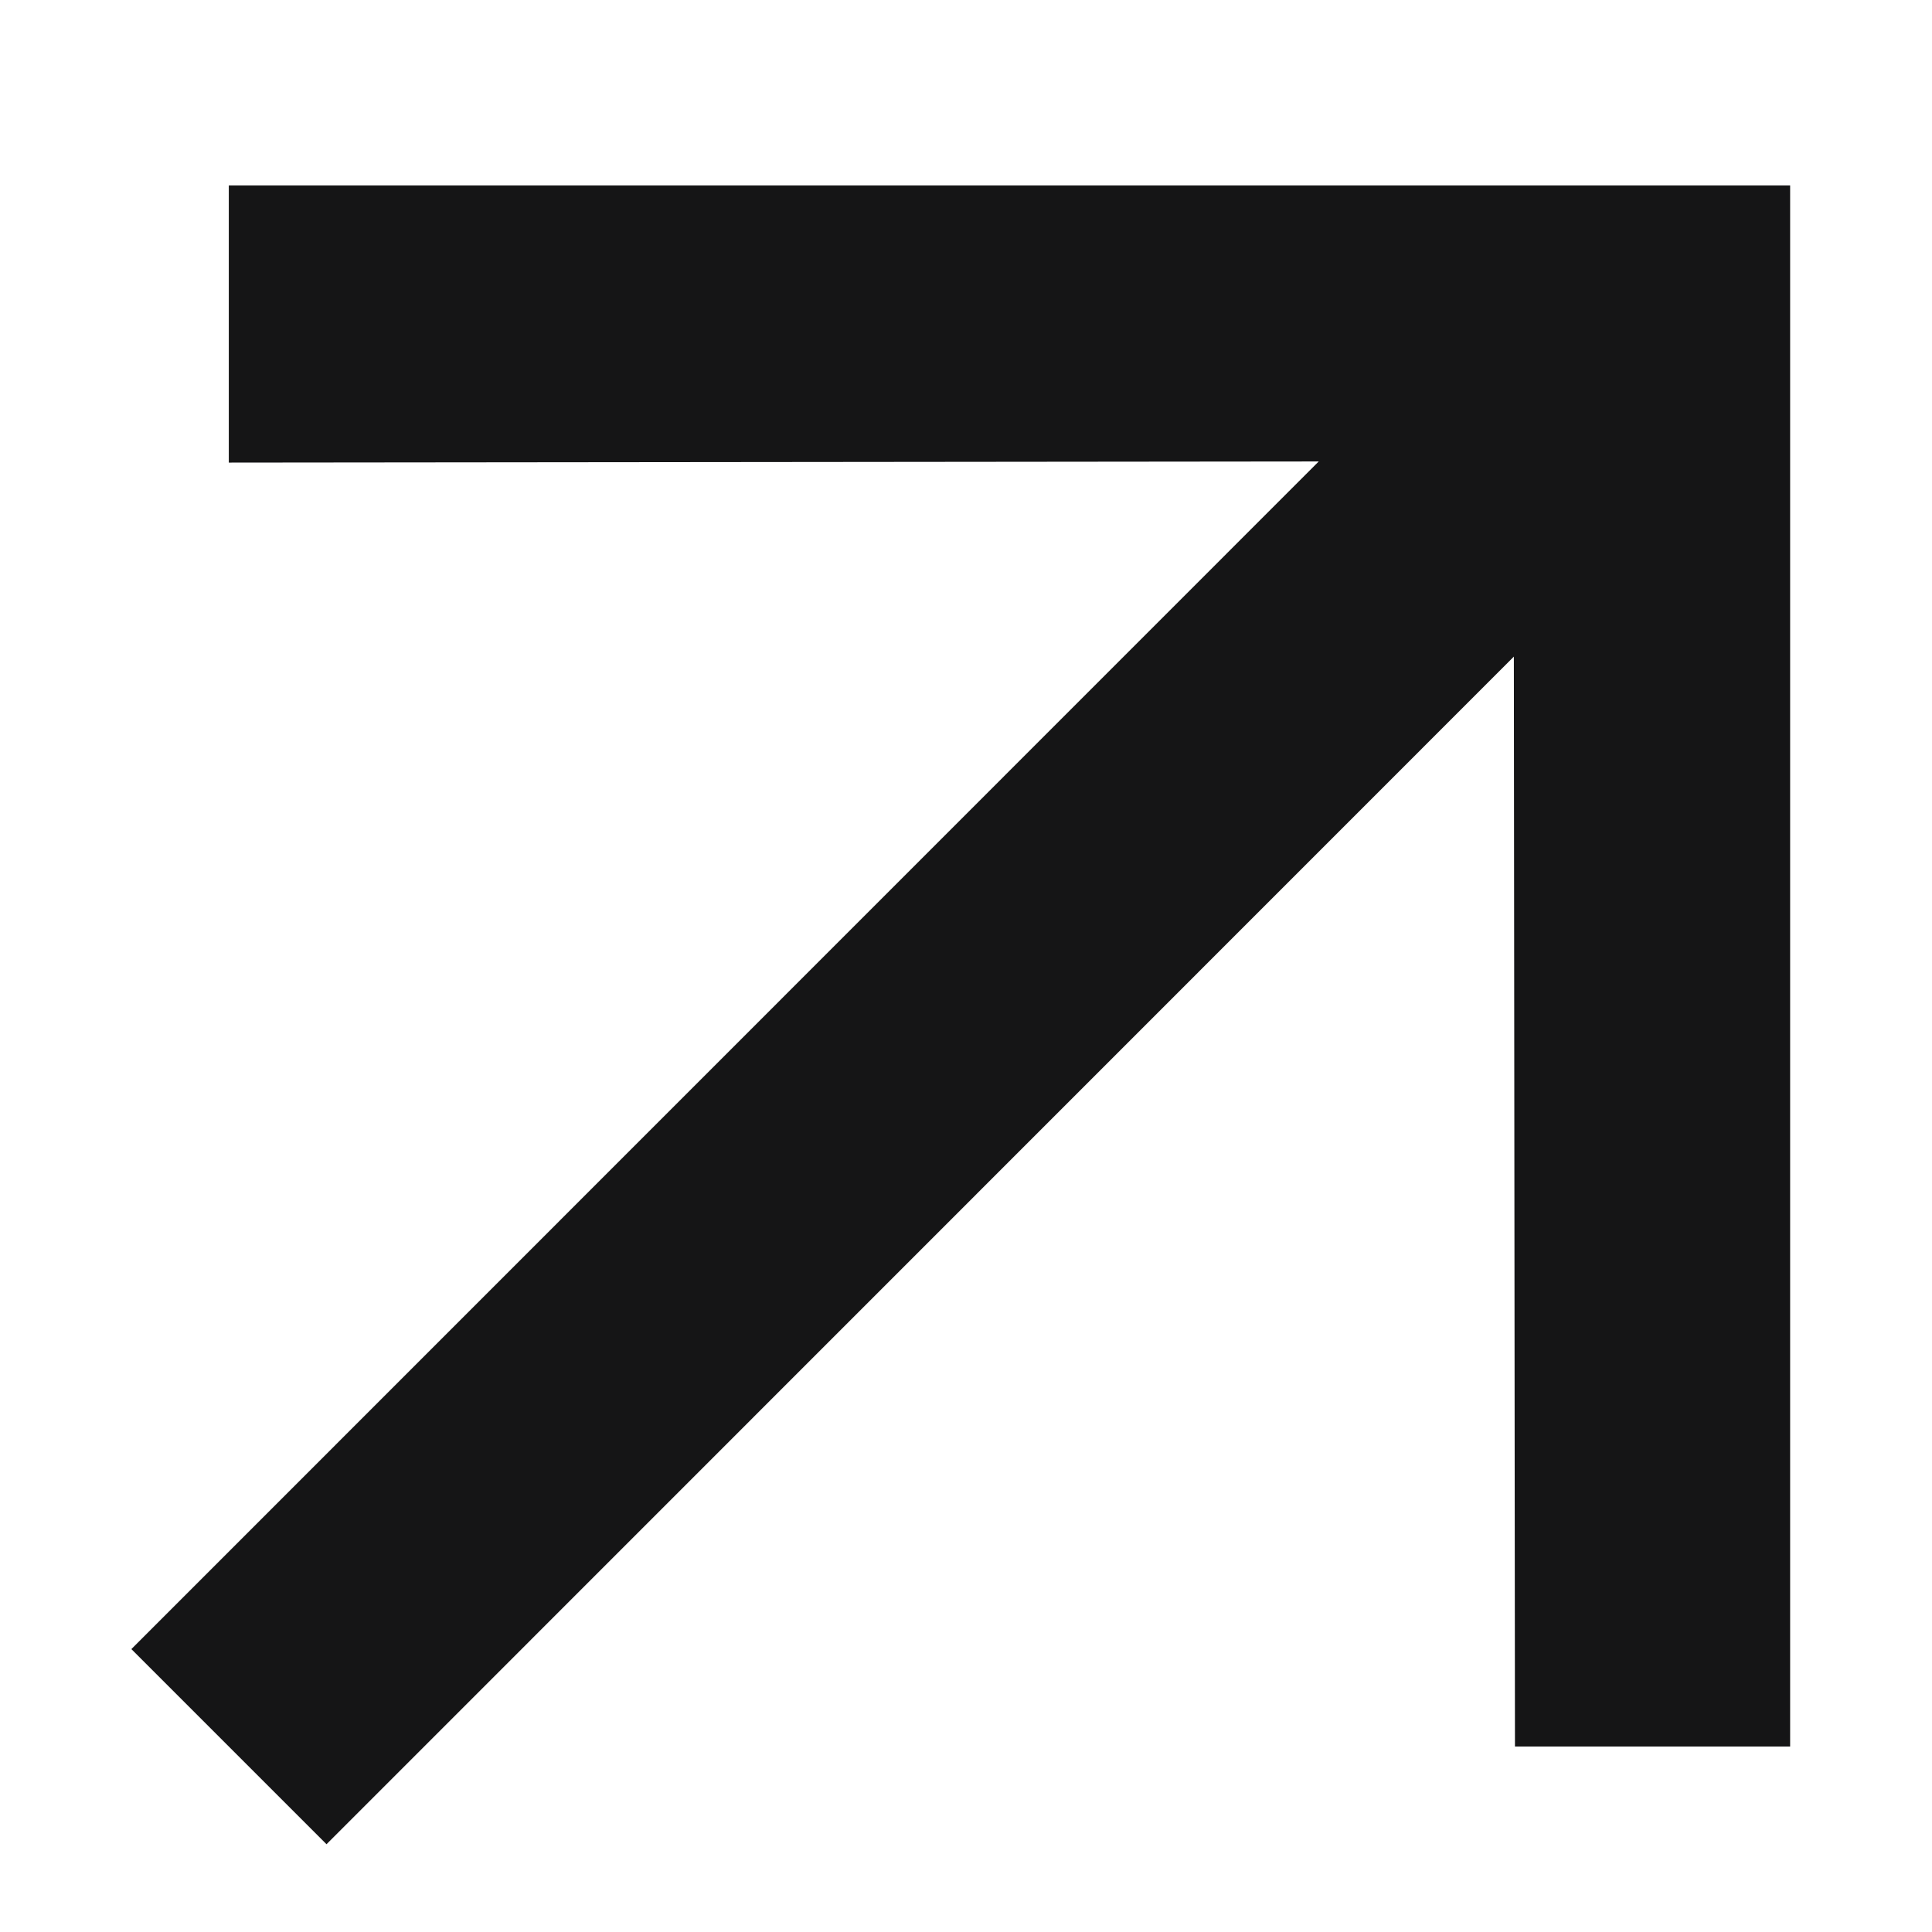 <svg width="7" height="7" viewBox="0 0 7 7" fill="none" xmlns="http://www.w3.org/2000/svg">
<path d="M6.486 6.328H5.489L5.485 2.379L1.183 6.682L0.476 5.975L4.778 1.672L0.829 1.676V0.672H6.486V6.328Z" fill="#151516"/>
</svg>
